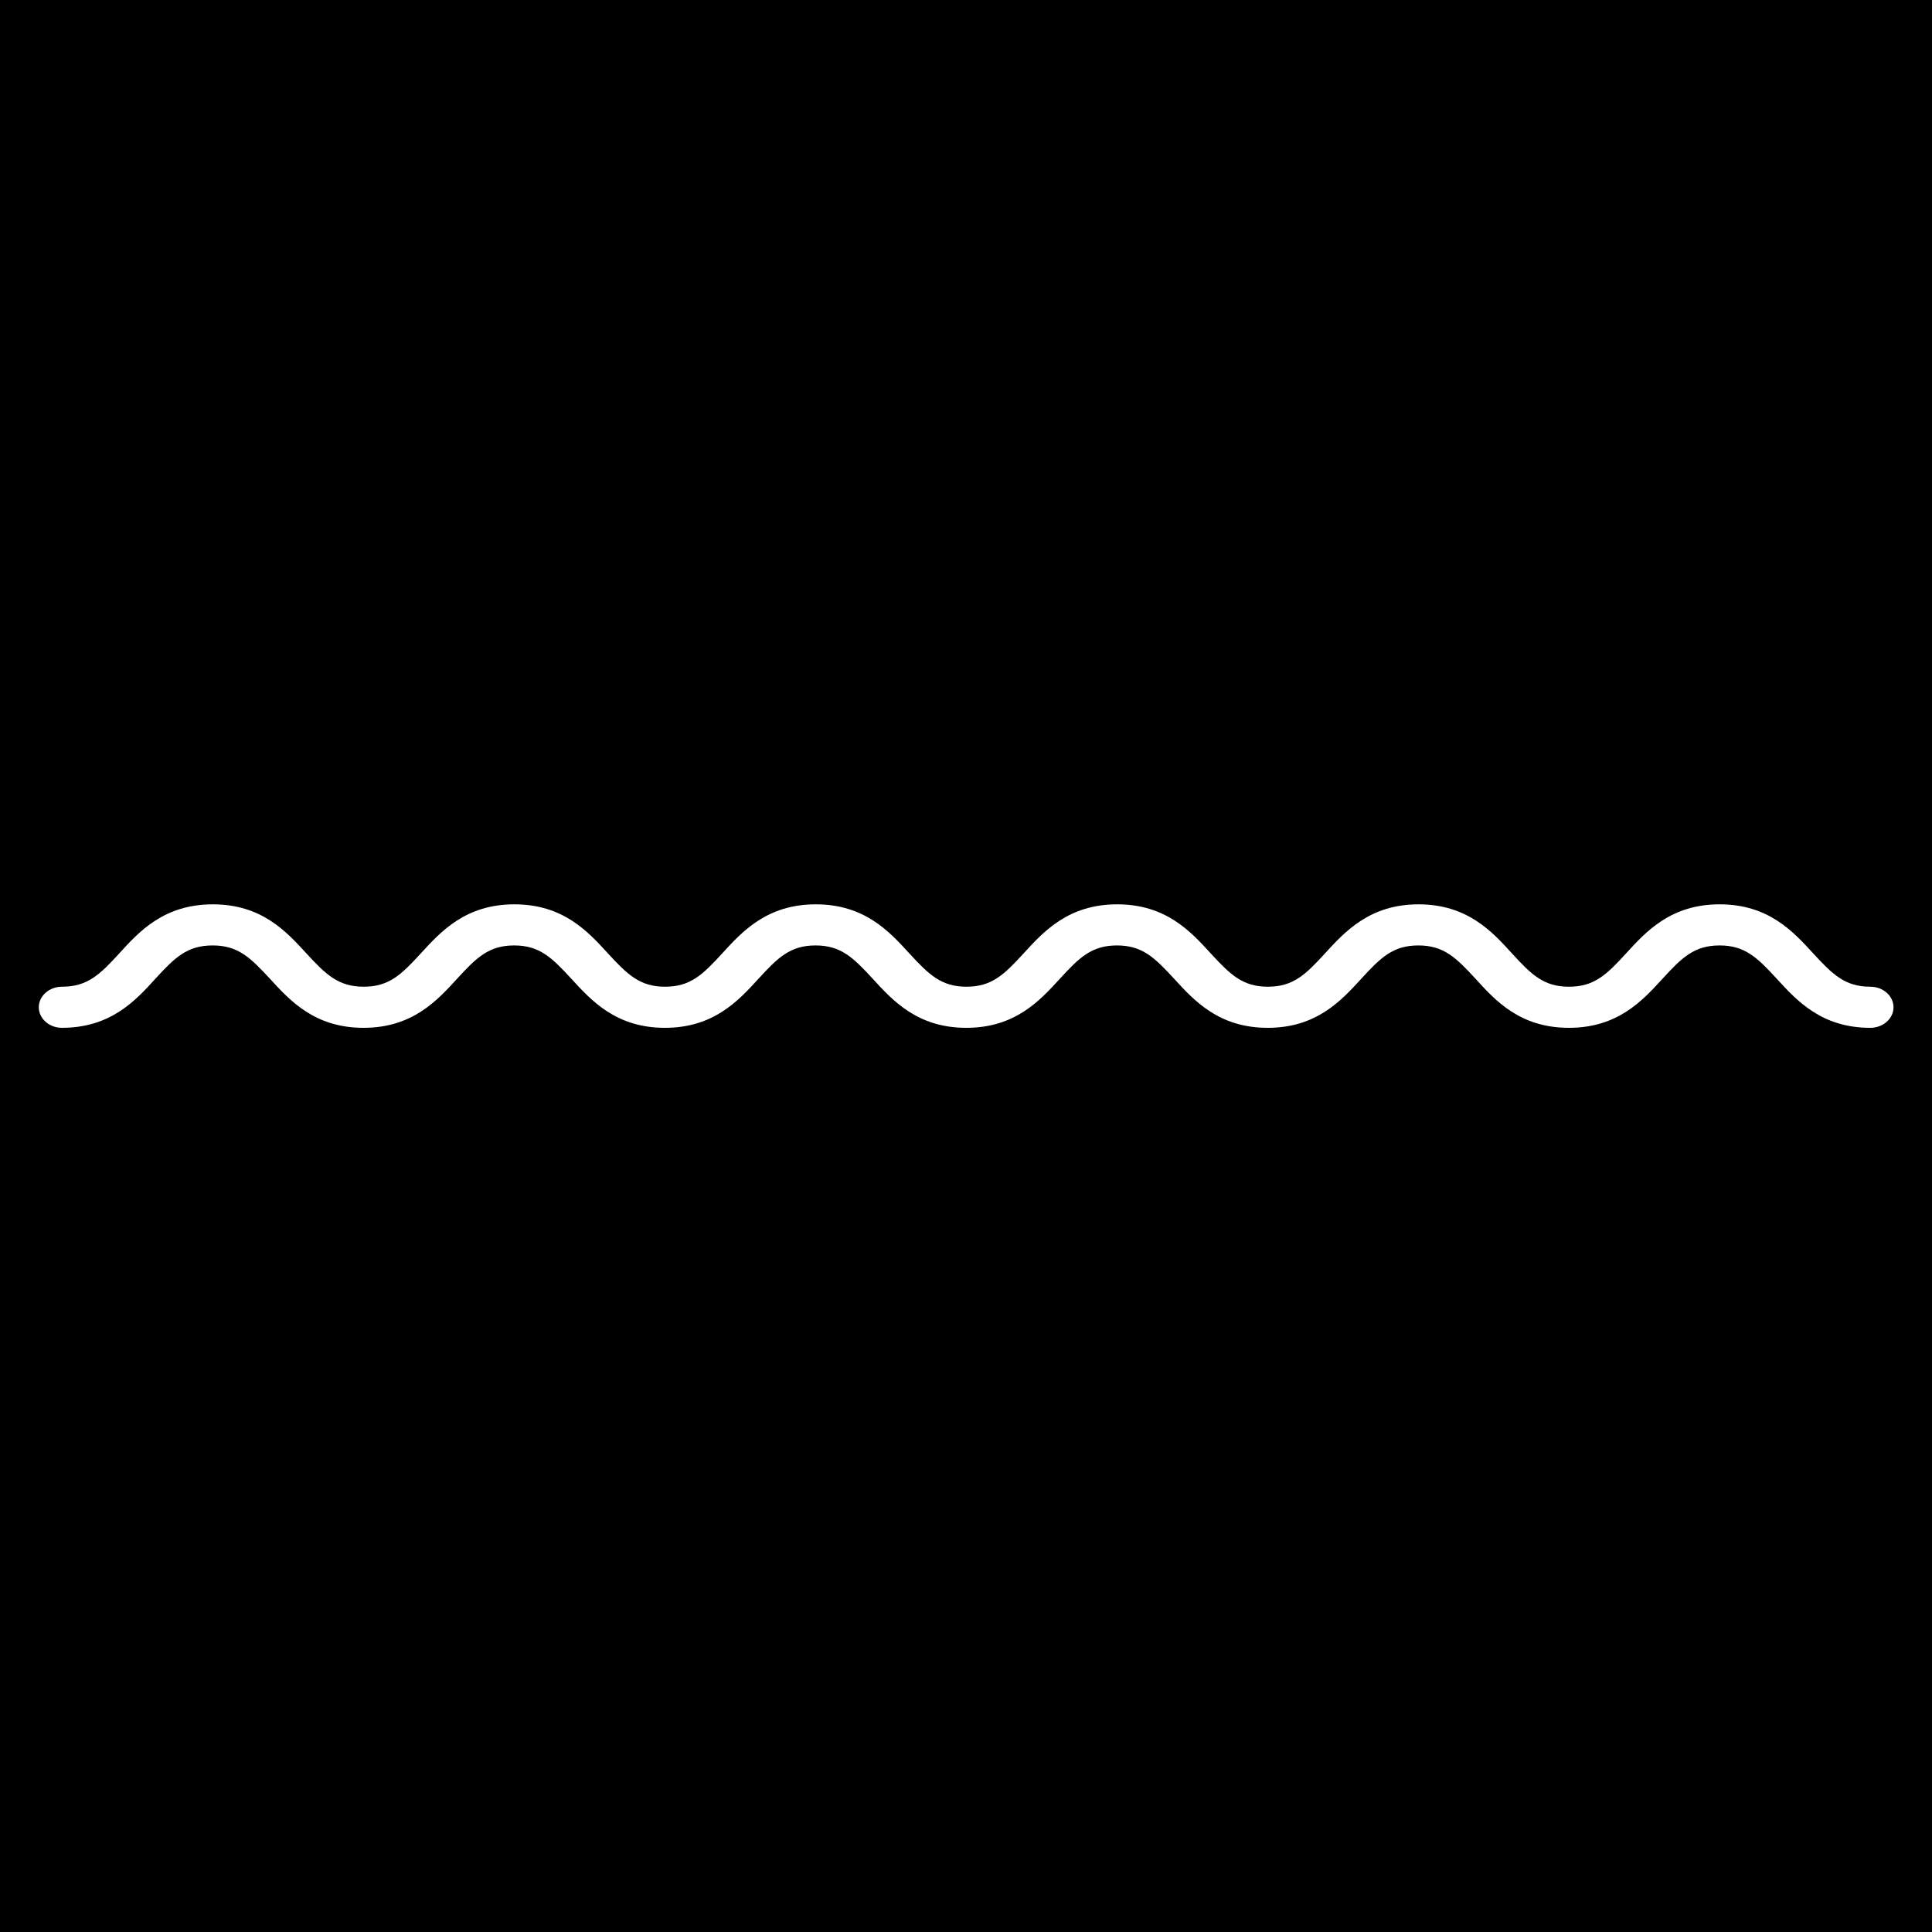 <?xml version="1.0" encoding="UTF-8"?>
<svg id="Layer_1" data-name="Layer 1" xmlns="http://www.w3.org/2000/svg" viewBox="0 0 125 125">
  <defs>
    <style>
      .cls-1 {
        fill: #fff;
      }
    </style>
  </defs>
  <rect width="125" height="125"/>
  <path class="cls-1" d="M4,66.5c3.15,0,4.76-1.75,6.04-3.16,1.27-1.39,2.07-2.17,3.72-2.17s2.44.79,3.72,2.17c1.29,1.41,2.89,3.16,6.04,3.16s4.75-1.75,6.04-3.16c1.27-1.39,2.07-2.17,3.71-2.17s2.44.79,3.71,2.17c1.29,1.41,2.89,3.16,6.04,3.16s4.75-1.75,6.04-3.16c1.27-1.39,2.07-2.17,3.71-2.17s2.44.79,3.71,2.17c1.29,1.41,2.89,3.16,6.04,3.16s4.75-1.75,6.04-3.16c1.27-1.39,2.07-2.17,3.71-2.17s2.44.79,3.71,2.17c1.29,1.41,2.89,3.16,6.04,3.16s4.75-1.75,6.04-3.16c1.27-1.39,2.07-2.17,3.71-2.17s2.44.79,3.71,2.17c1.28,1.41,2.88,3.16,6.03,3.16s4.75-1.75,6.04-3.16c1.27-1.39,2.07-2.17,3.71-2.17s2.44.79,3.71,2.17c1.29,1.41,2.89,3.16,6.04,3.16.83,0,1.5-.6,1.5-1.33s-.67-1.33-1.5-1.33c-1.64,0-2.44-.79-3.71-2.17-1.29-1.41-2.89-3.16-6.04-3.16s-4.75,1.75-6.04,3.16c-1.27,1.39-2.07,2.17-3.71,2.17s-2.44-.79-3.7-2.17c-1.28-1.41-2.89-3.16-6.03-3.16s-4.75,1.75-6.04,3.16c-1.27,1.39-2.07,2.17-3.71,2.17s-2.44-.79-3.71-2.17c-1.29-1.41-2.89-3.16-6.04-3.16s-4.75,1.75-6.04,3.16c-1.27,1.39-2.07,2.17-3.71,2.17s-2.44-.79-3.71-2.17c-1.29-1.41-2.89-3.16-6.04-3.16s-4.75,1.75-6.04,3.16c-1.27,1.39-2.07,2.17-3.71,2.17s-2.44-.79-3.71-2.17c-1.29-1.41-2.89-3.16-6.04-3.16s-4.75,1.75-6.04,3.16c-1.27,1.39-2.07,2.17-3.71,2.17s-2.45-.79-3.72-2.17c-1.29-1.41-2.89-3.16-6.04-3.16s-4.76,1.75-6.04,3.16c-1.27,1.39-2.07,2.17-3.72,2.17-.83,0-1.5.6-1.5,1.33s.67,1.33,1.5,1.33Z"/>
</svg>